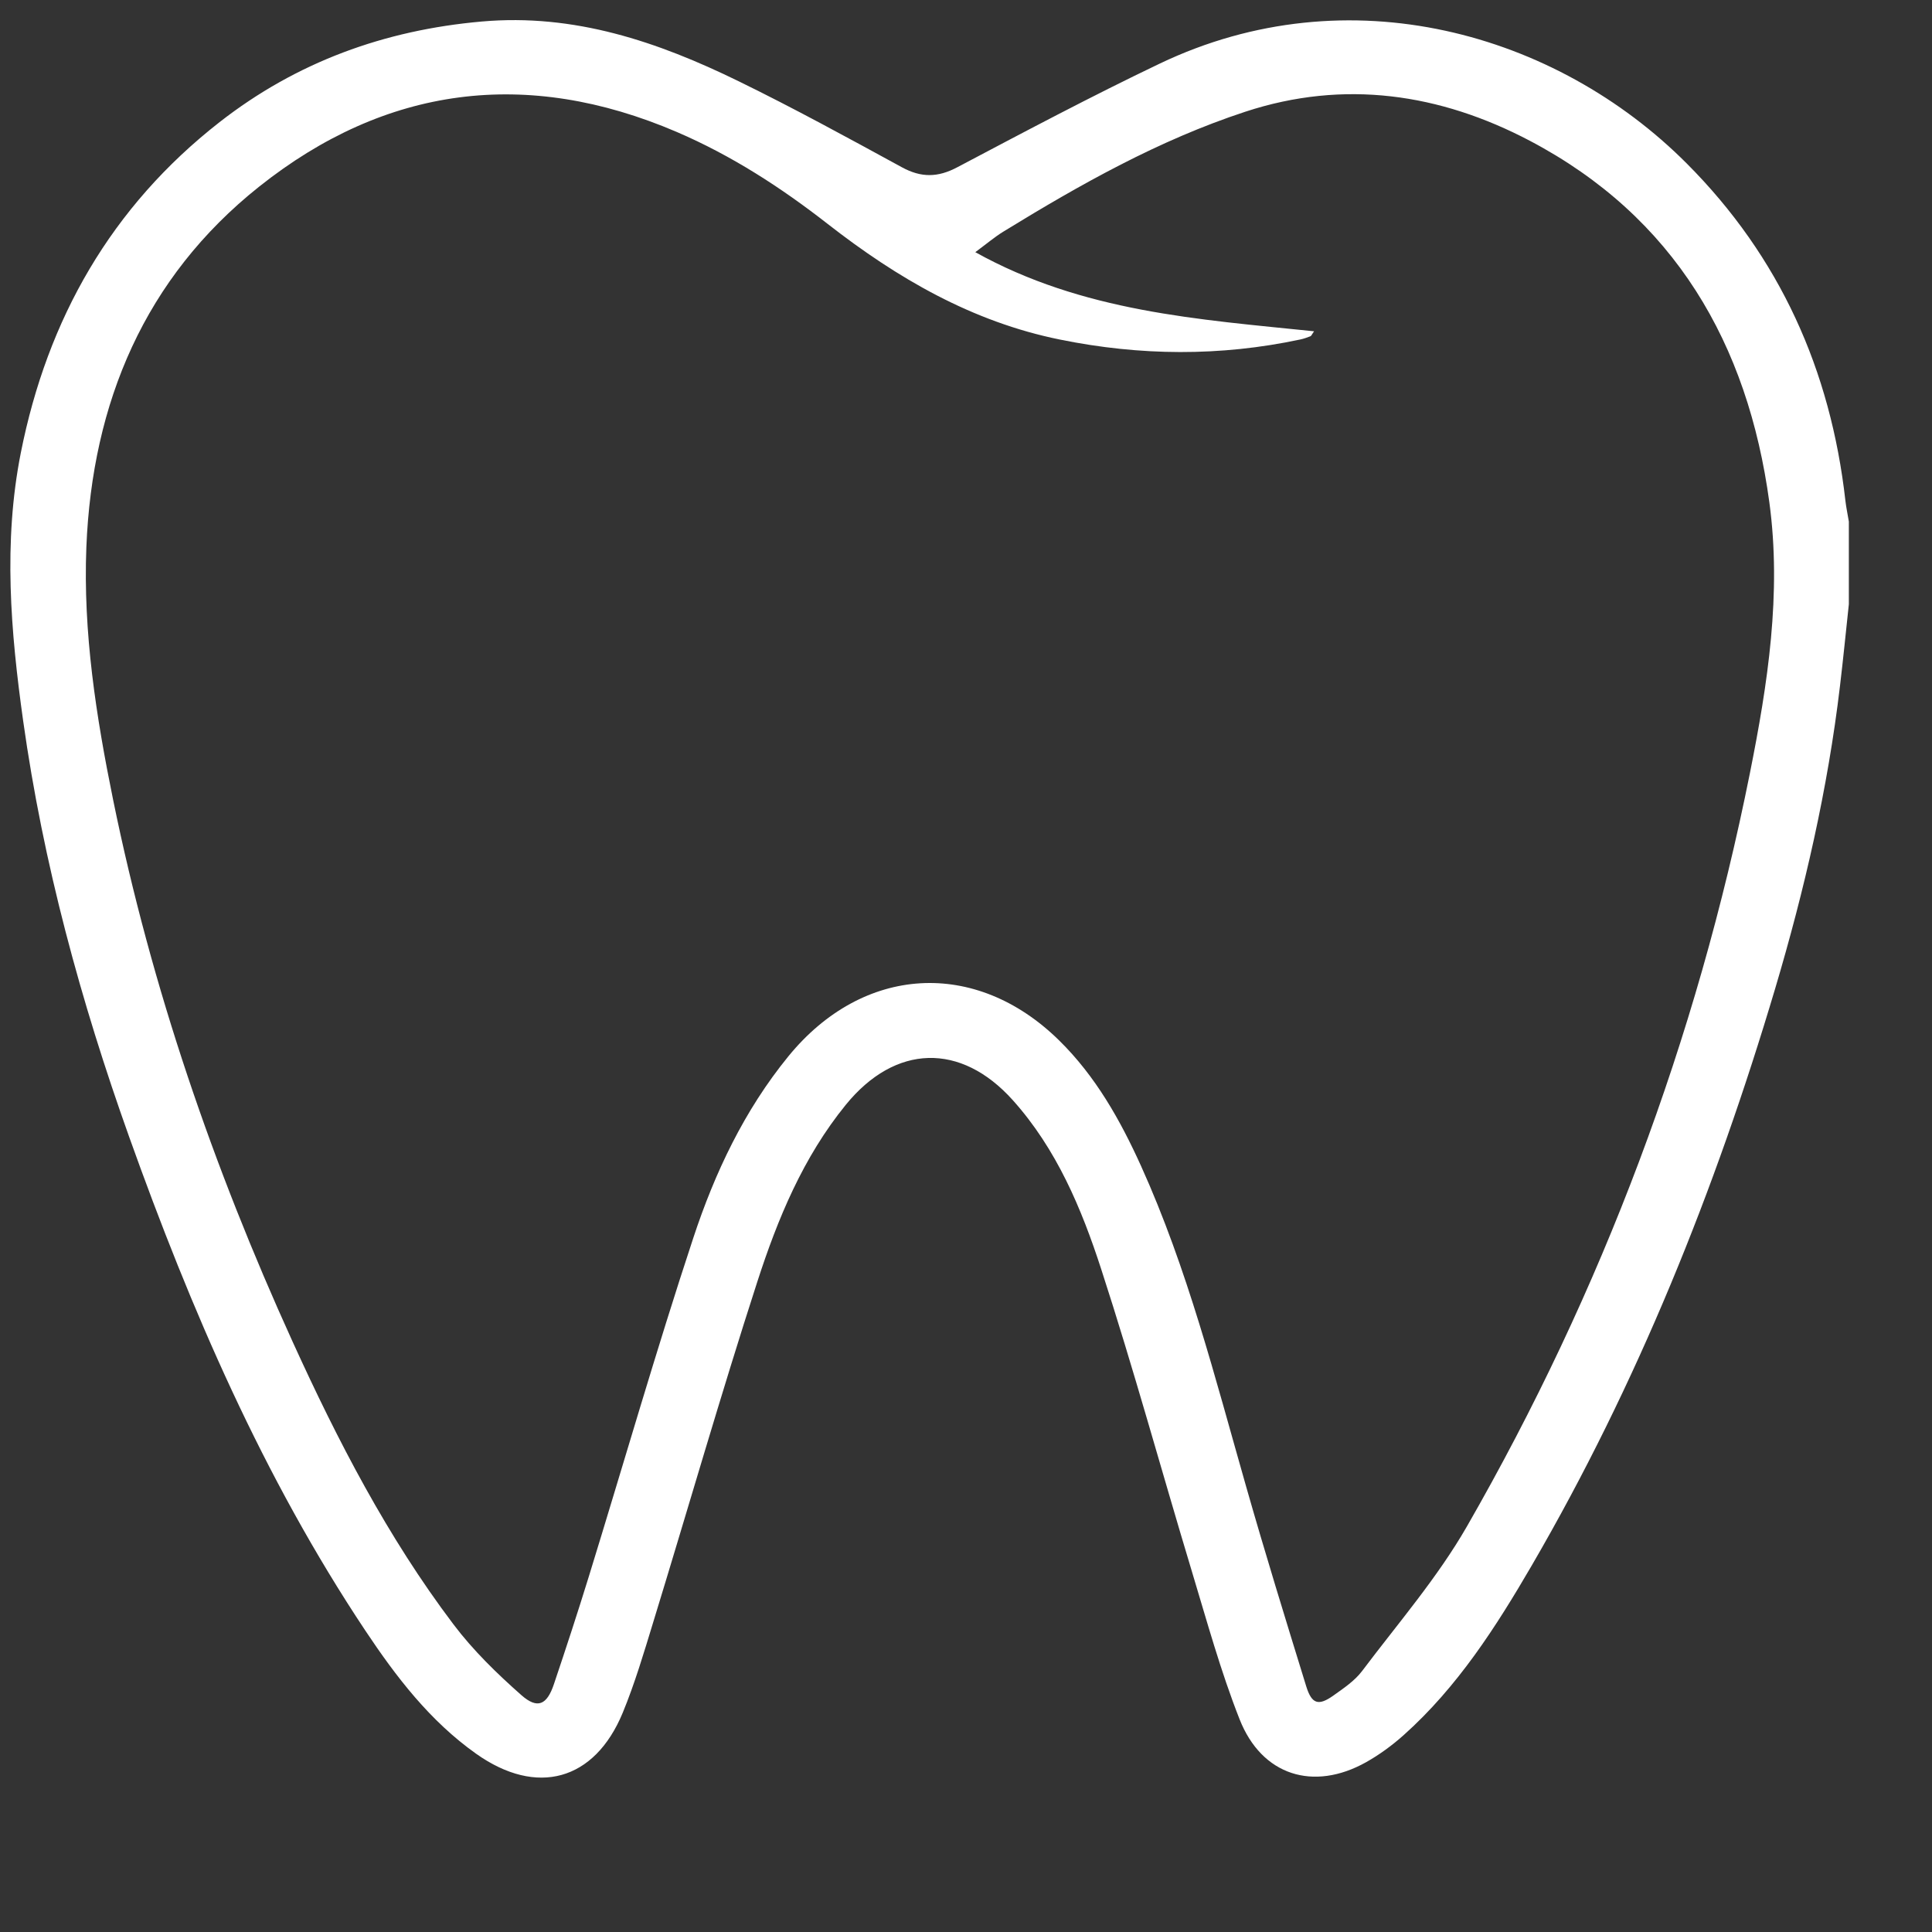 <svg fill="none" viewBox="0 0 80 80" xmlns="http://www.w3.org/2000/svg">
<rect x="0" y="0" width="80" height="80" fill="#333333" stroke="none"/>
<path d="M76.557 25.018C76.435 26.147 76.325 27.276 76.19 28.403C75.685 32.668 74.724 36.837 73.503 40.944C71.025 49.273 67.803 57.295 63.429 64.819C61.946 67.367 60.352 69.855 58.123 71.847C57.647 72.272 57.118 72.66 56.562 72.972C54.387 74.187 52.246 73.521 51.329 71.192C50.541 69.195 49.971 67.112 49.349 65.055C48.091 60.888 46.943 56.687 45.598 52.551C44.782 50.037 43.749 47.575 41.939 45.557C39.784 43.154 37.069 43.233 35.023 45.747C33.256 47.917 32.201 50.468 31.357 53.079C29.842 57.76 28.484 62.492 27.041 67.196C26.658 68.45 26.284 69.712 25.786 70.921C24.619 73.743 22.227 74.395 19.721 72.623C17.806 71.267 16.405 69.439 15.124 67.514C10.897 61.166 7.902 54.222 5.348 47.075C3.347 41.471 1.785 35.745 0.958 29.843C0.441 26.156 0.128 22.453 0.862 18.749C1.963 13.203 4.605 8.562 9.092 5.057C12.278 2.57 15.917 1.246 19.95 0.891C23.784 0.552 27.238 1.728 30.581 3.362C32.87 4.48 35.108 5.705 37.345 6.926C38.145 7.363 38.834 7.353 39.639 6.926C42.416 5.46 45.194 3.984 48.028 2.631C55.842 -1.099 64.448 1.356 69.844 6.769C73.702 10.636 75.804 15.333 76.414 20.732C76.447 21.022 76.51 21.307 76.557 21.597V25.018ZM54.413 13.718C54.319 13.849 54.301 13.909 54.263 13.923C54.125 13.977 53.987 14.026 53.843 14.057C50.527 14.763 47.214 14.737 43.892 14.061C40.254 13.325 37.158 11.522 34.28 9.278C32.339 7.763 30.293 6.439 28.023 5.464C21.804 2.797 15.963 3.563 10.726 7.732C5.994 11.499 3.817 16.673 3.576 22.654C3.436 26.184 3.981 29.668 4.684 33.119C6.27 40.886 8.83 48.333 12.108 55.539C13.978 59.647 16.045 63.647 18.776 67.26C19.587 68.335 20.576 69.298 21.589 70.192C22.26 70.783 22.648 70.596 22.936 69.738C23.433 68.263 23.918 66.783 24.378 65.293C25.821 60.615 27.172 55.908 28.708 51.26C29.599 48.56 30.817 45.978 32.648 43.736C35.732 39.96 40.394 39.675 43.859 43.084C45.367 44.566 46.386 46.378 47.247 48.279C49.171 52.534 50.312 57.047 51.589 61.517C52.381 64.299 53.235 67.063 54.088 69.827C54.317 70.568 54.598 70.647 55.217 70.206C55.638 69.906 56.092 69.602 56.398 69.198C57.883 67.225 59.522 65.331 60.745 63.201C66.342 53.451 70.253 43.042 72.46 32.013C73.199 28.317 73.777 24.576 73.265 20.8C72.374 14.234 69.339 8.983 63.347 5.829C59.632 3.874 55.661 3.28 51.563 4.627C47.988 5.801 44.736 7.634 41.547 9.591C41.196 9.806 40.88 10.075 40.385 10.442C44.834 12.916 49.611 13.222 54.413 13.718Z" fill="white"/>
</svg>

